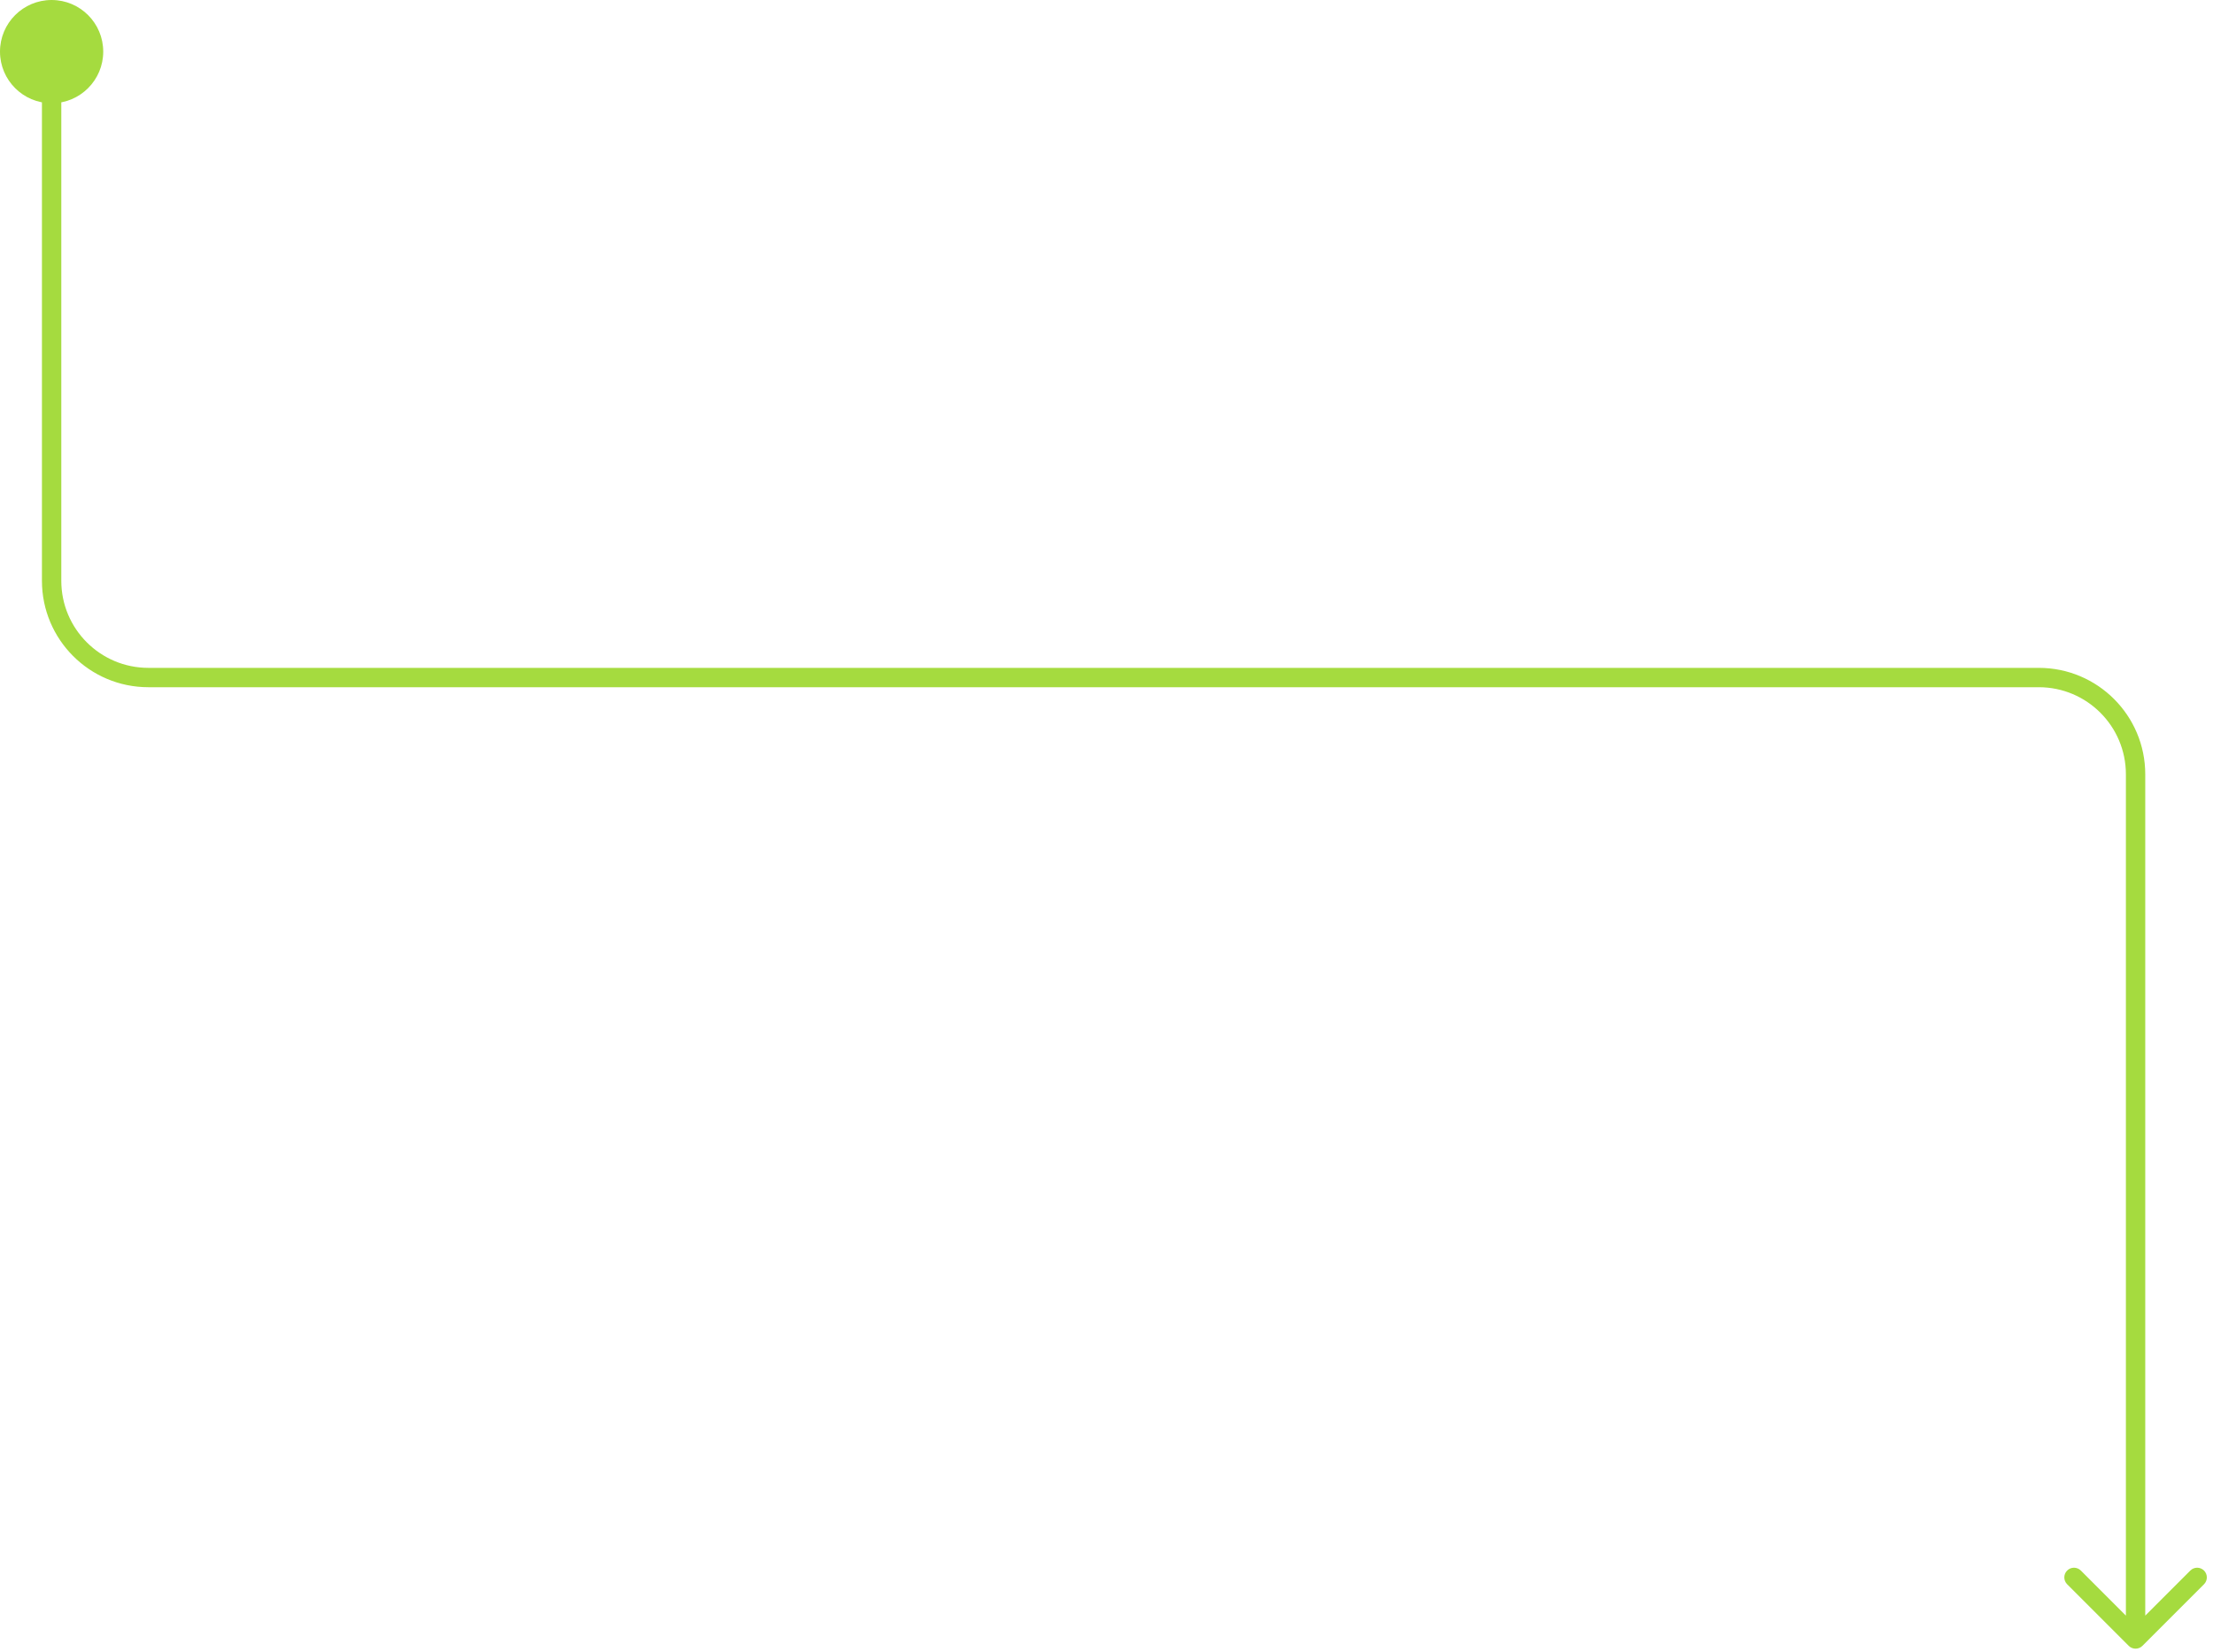 <?xml version="1.0" encoding="UTF-8"?> <svg xmlns="http://www.w3.org/2000/svg" width="343" height="256" viewBox="0 0 343 256" fill="none"><path d="M0 8C0 12.418 3.582 16 8 16C12.418 16 16 12.418 16 8C16 3.582 12.418 0 8 0C3.582 0 0 3.582 0 8ZM329.939 255.061C330.525 255.646 331.475 255.646 332.061 255.061L341.607 245.515C342.192 244.929 342.192 243.979 341.607 243.393C341.021 242.808 340.071 242.808 339.485 243.393L331 251.879L322.515 243.393C321.929 242.808 320.979 242.808 320.393 243.393C319.808 243.979 319.808 244.929 320.393 245.515L329.939 255.061ZM8 8H6.5V90H8H9.5V8H8ZM23 105V106.5H316V105V103.5H23V105ZM331 120H329.5V254H331H332.5V120H331ZM316 105V106.5C323.456 106.5 329.5 112.544 329.5 120H331H332.5C332.5 110.887 325.113 103.5 316 103.5V105ZM8 90H6.5C6.5 99.113 13.887 106.5 23 106.5V105V103.5C15.544 103.5 9.5 97.456 9.5 90H8Z" fill="#A5DB3F"></path></svg> 